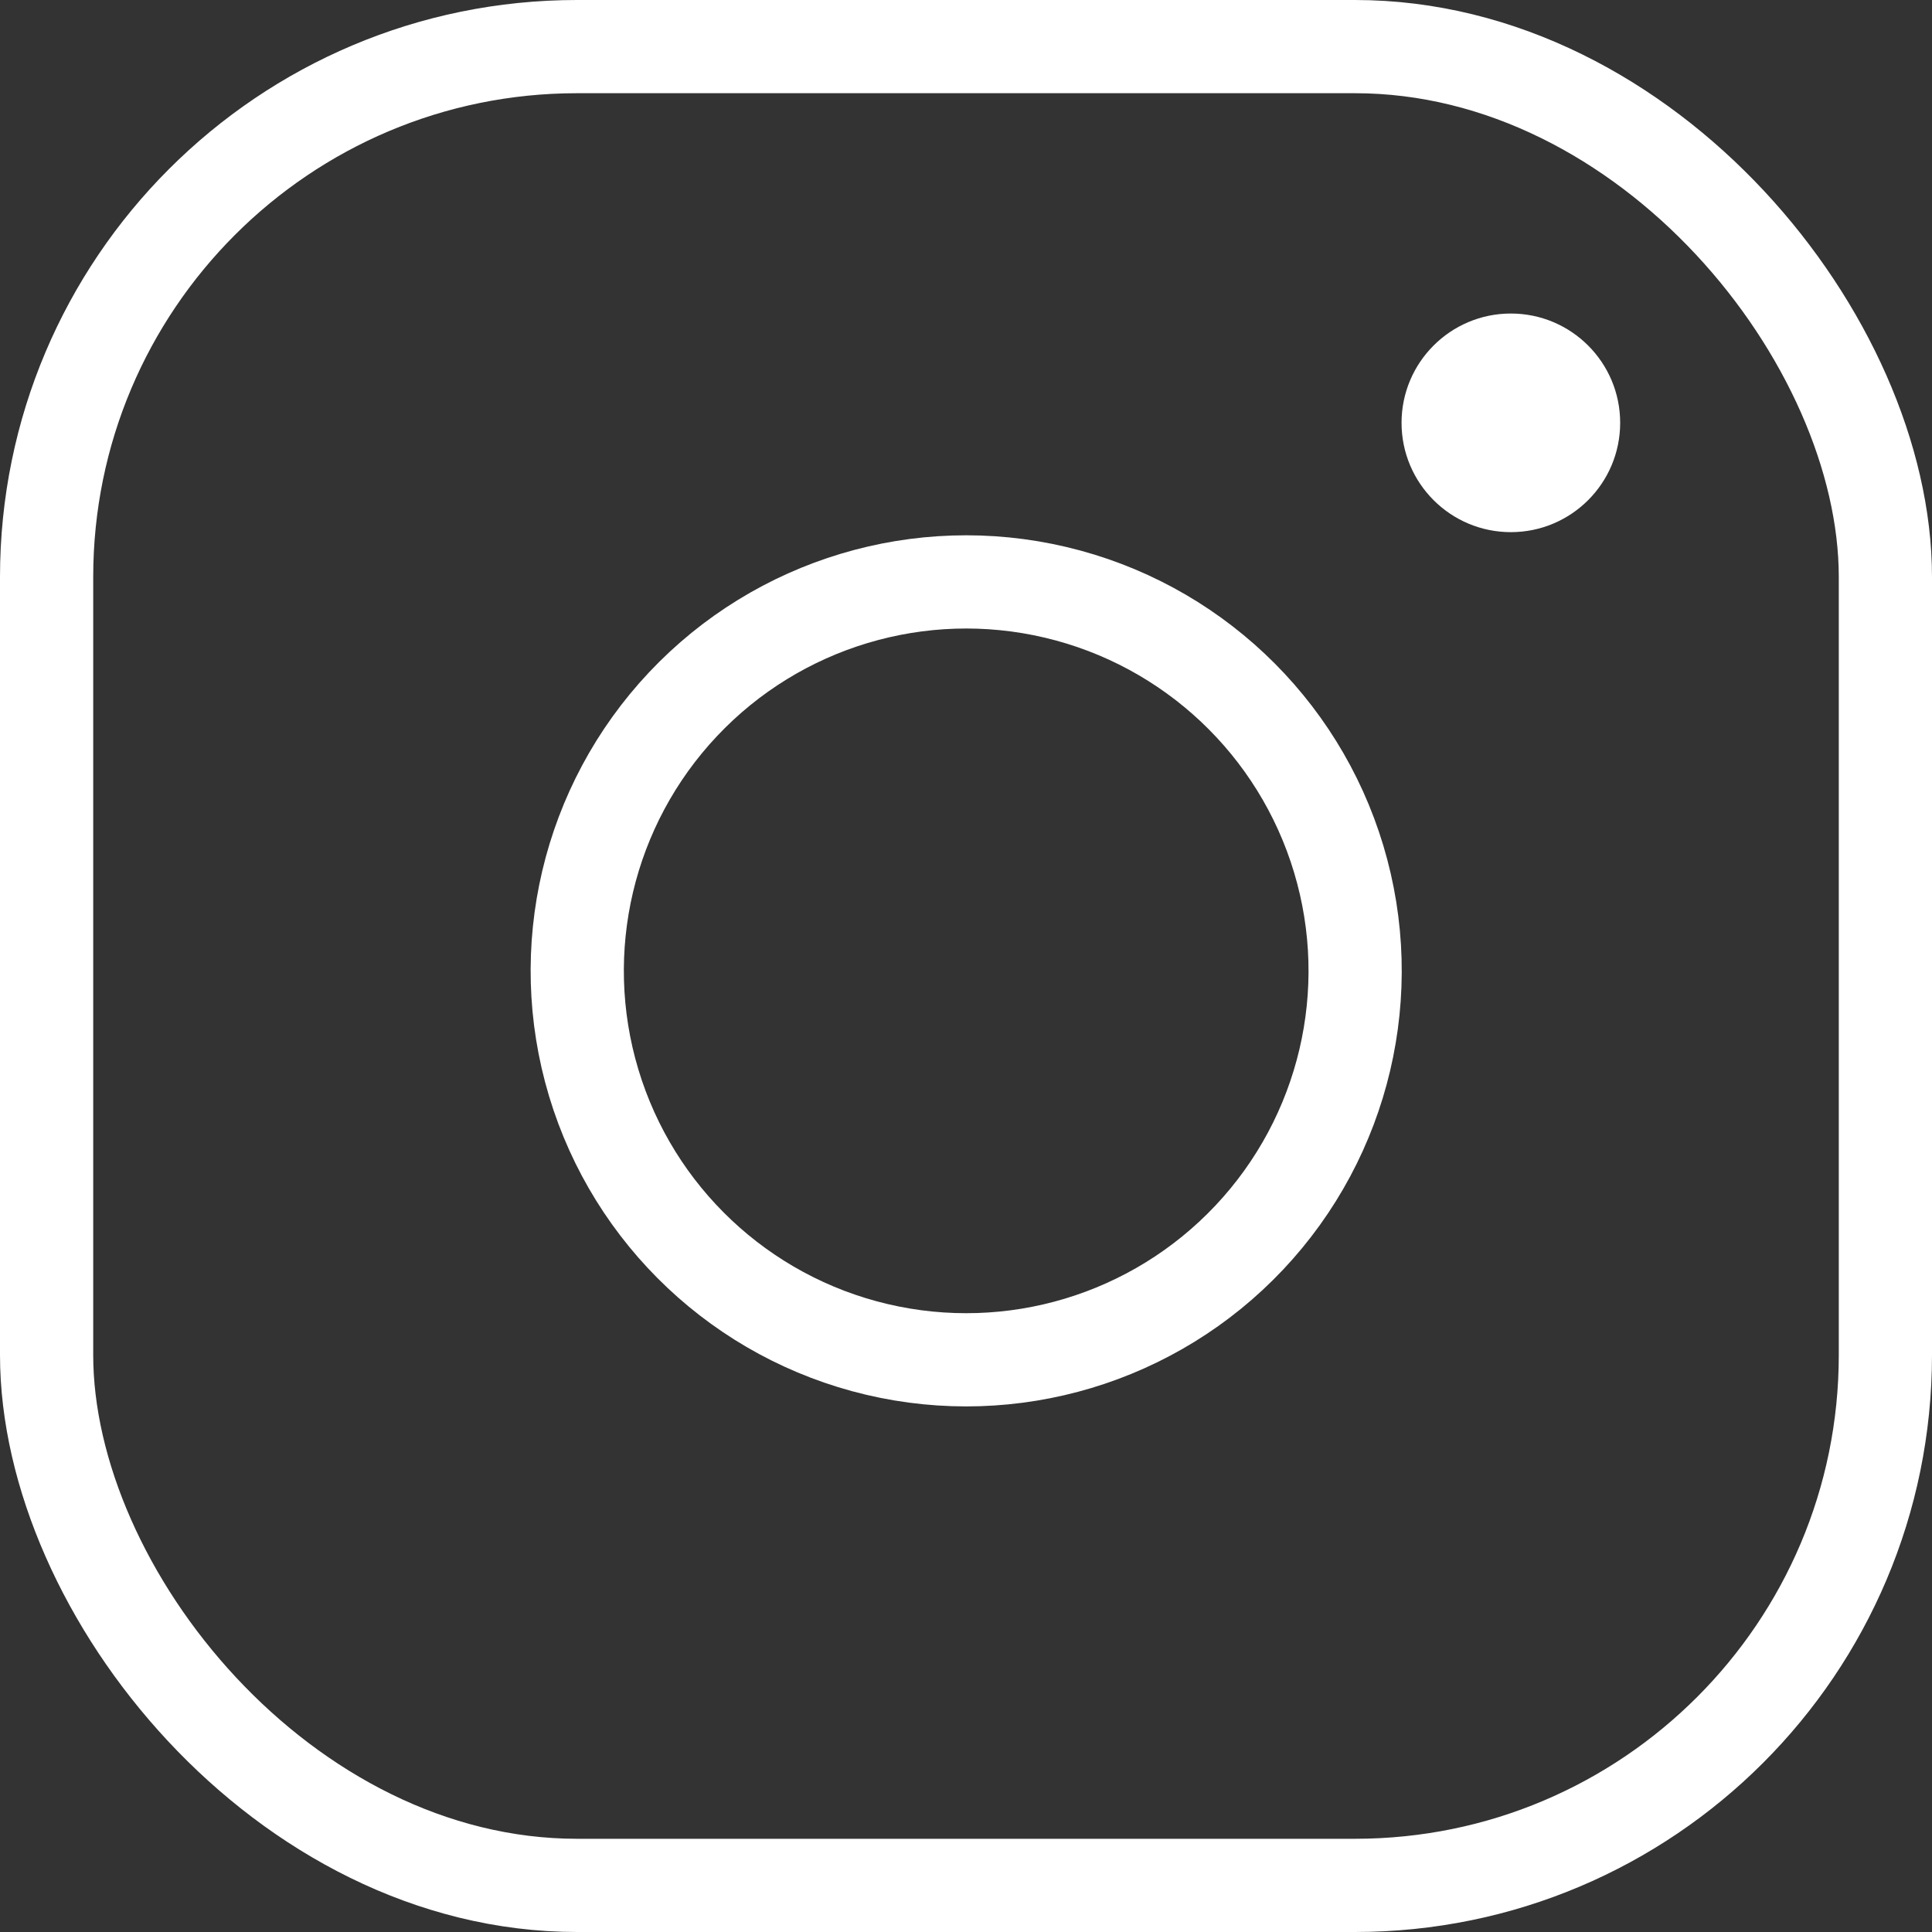<?xml version="1.0" encoding="UTF-8"?><svg id="_レイヤー_2" xmlns="http://www.w3.org/2000/svg" viewBox="0 0 22.8 22.8"><rect x="0" y="0" width="22.8" height="22.8" fill="#333333" stroke="none"/><defs><style>.cls-1{fill:#fff;}.cls-2{fill:none;stroke:#fff;stroke-linecap:round;stroke-linejoin:round;stroke-width:1.1px;}</style></defs><g id="_内容"><rect class="cls-2" x=".55" y=".55" width="21.7" height="21.7" rx="6.26" ry="6.26"/><circle class="cls-1" cx="17.83" cy="4.99" r="1.29"/><circle class="cls-2" cx="11.4" cy="11.46" r="4.59" transform="translate(-2.37 19.92) rotate(-76.72)"/></g></svg>